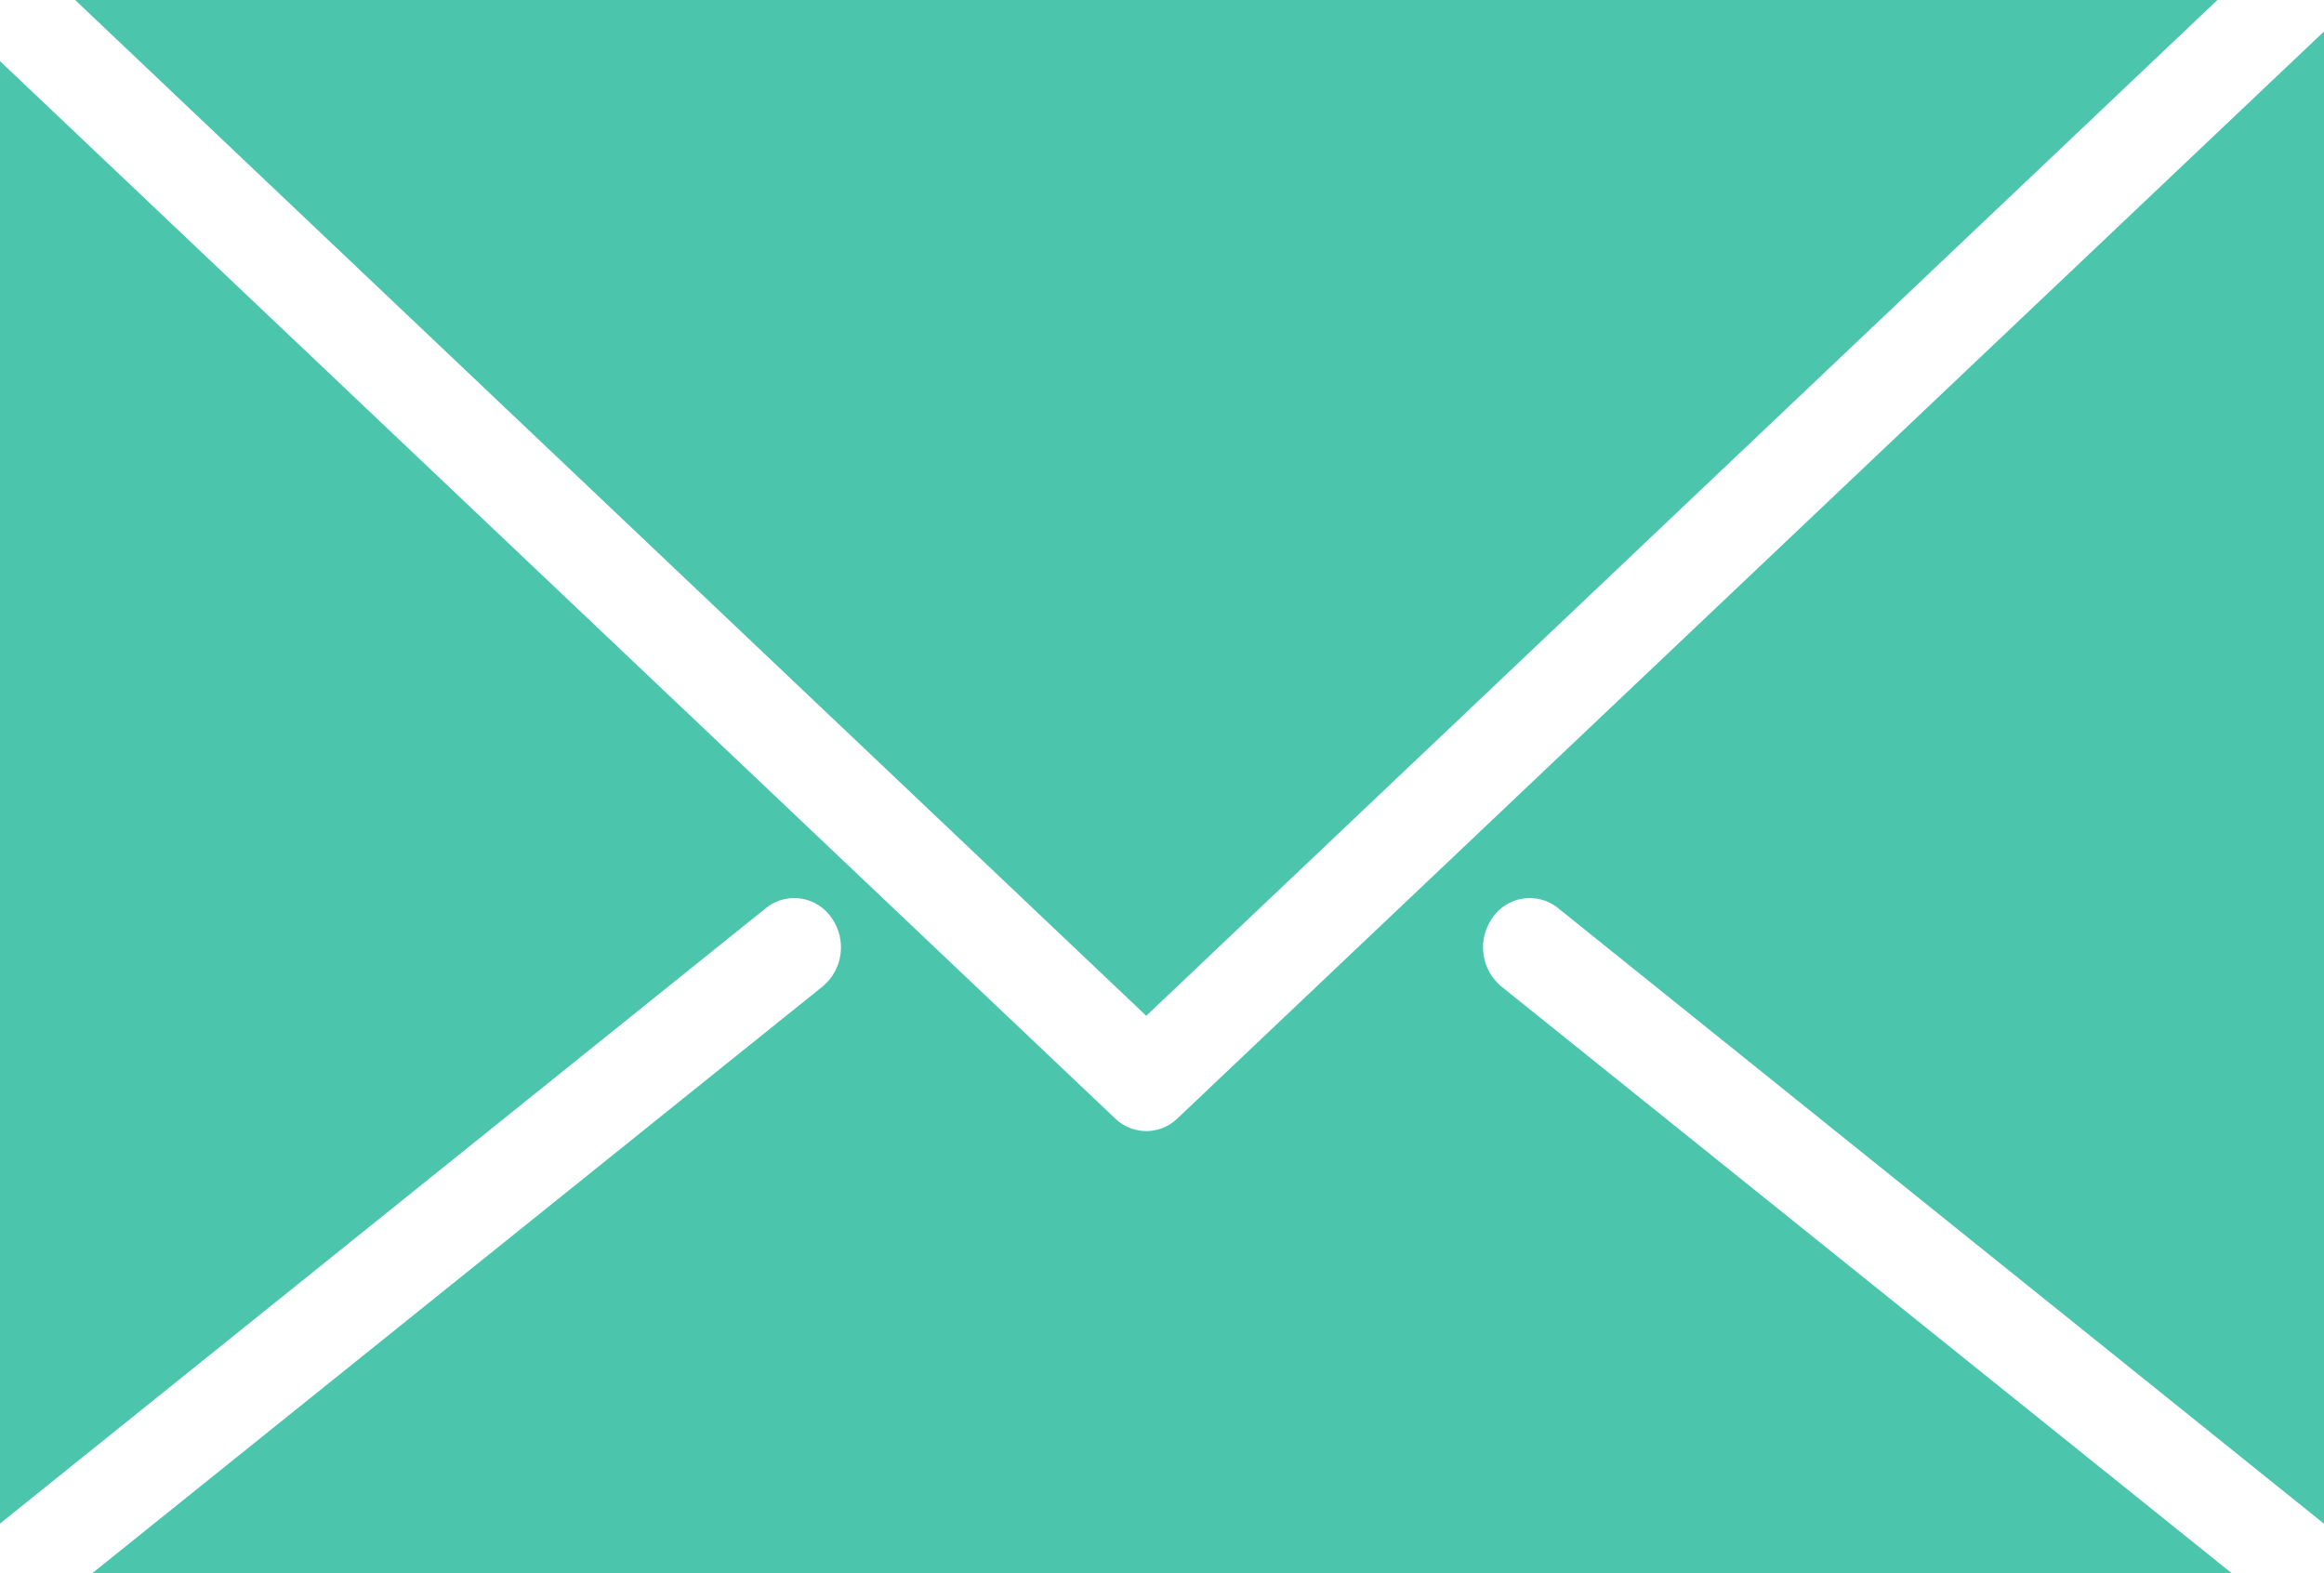 <svg xmlns="http://www.w3.org/2000/svg" width="65" height="44" viewBox="0 0 65 44">
  <defs>
    <style>
      .cls-1 {
        fill: #4bc6ad;
        fill-rule: evenodd;
      }
    </style>
  </defs>
  <path id="シェイプ_1" data-name="シェイプ 1" class="cls-1" d="M1422.58,945.337a1.261,1.261,0,0,0-1.83.26,1.425,1.425,0,0,0,.24,1.928l20.45,16.427h-59.88l20.45-16.427a1.425,1.425,0,0,0,.24-1.928,1.261,1.261,0,0,0-1.83-.26L1379,962.548v-40.9l31.19,29.57a1.267,1.267,0,0,0,.87.353,1.249,1.249,0,0,0,.87-0.353l32.07-30.4v41.734Zm18.44-25.4-29.96,28.41-29.96-28.41h59.92Z" transform="translate(-1379 -919.938)"/>
</svg>
